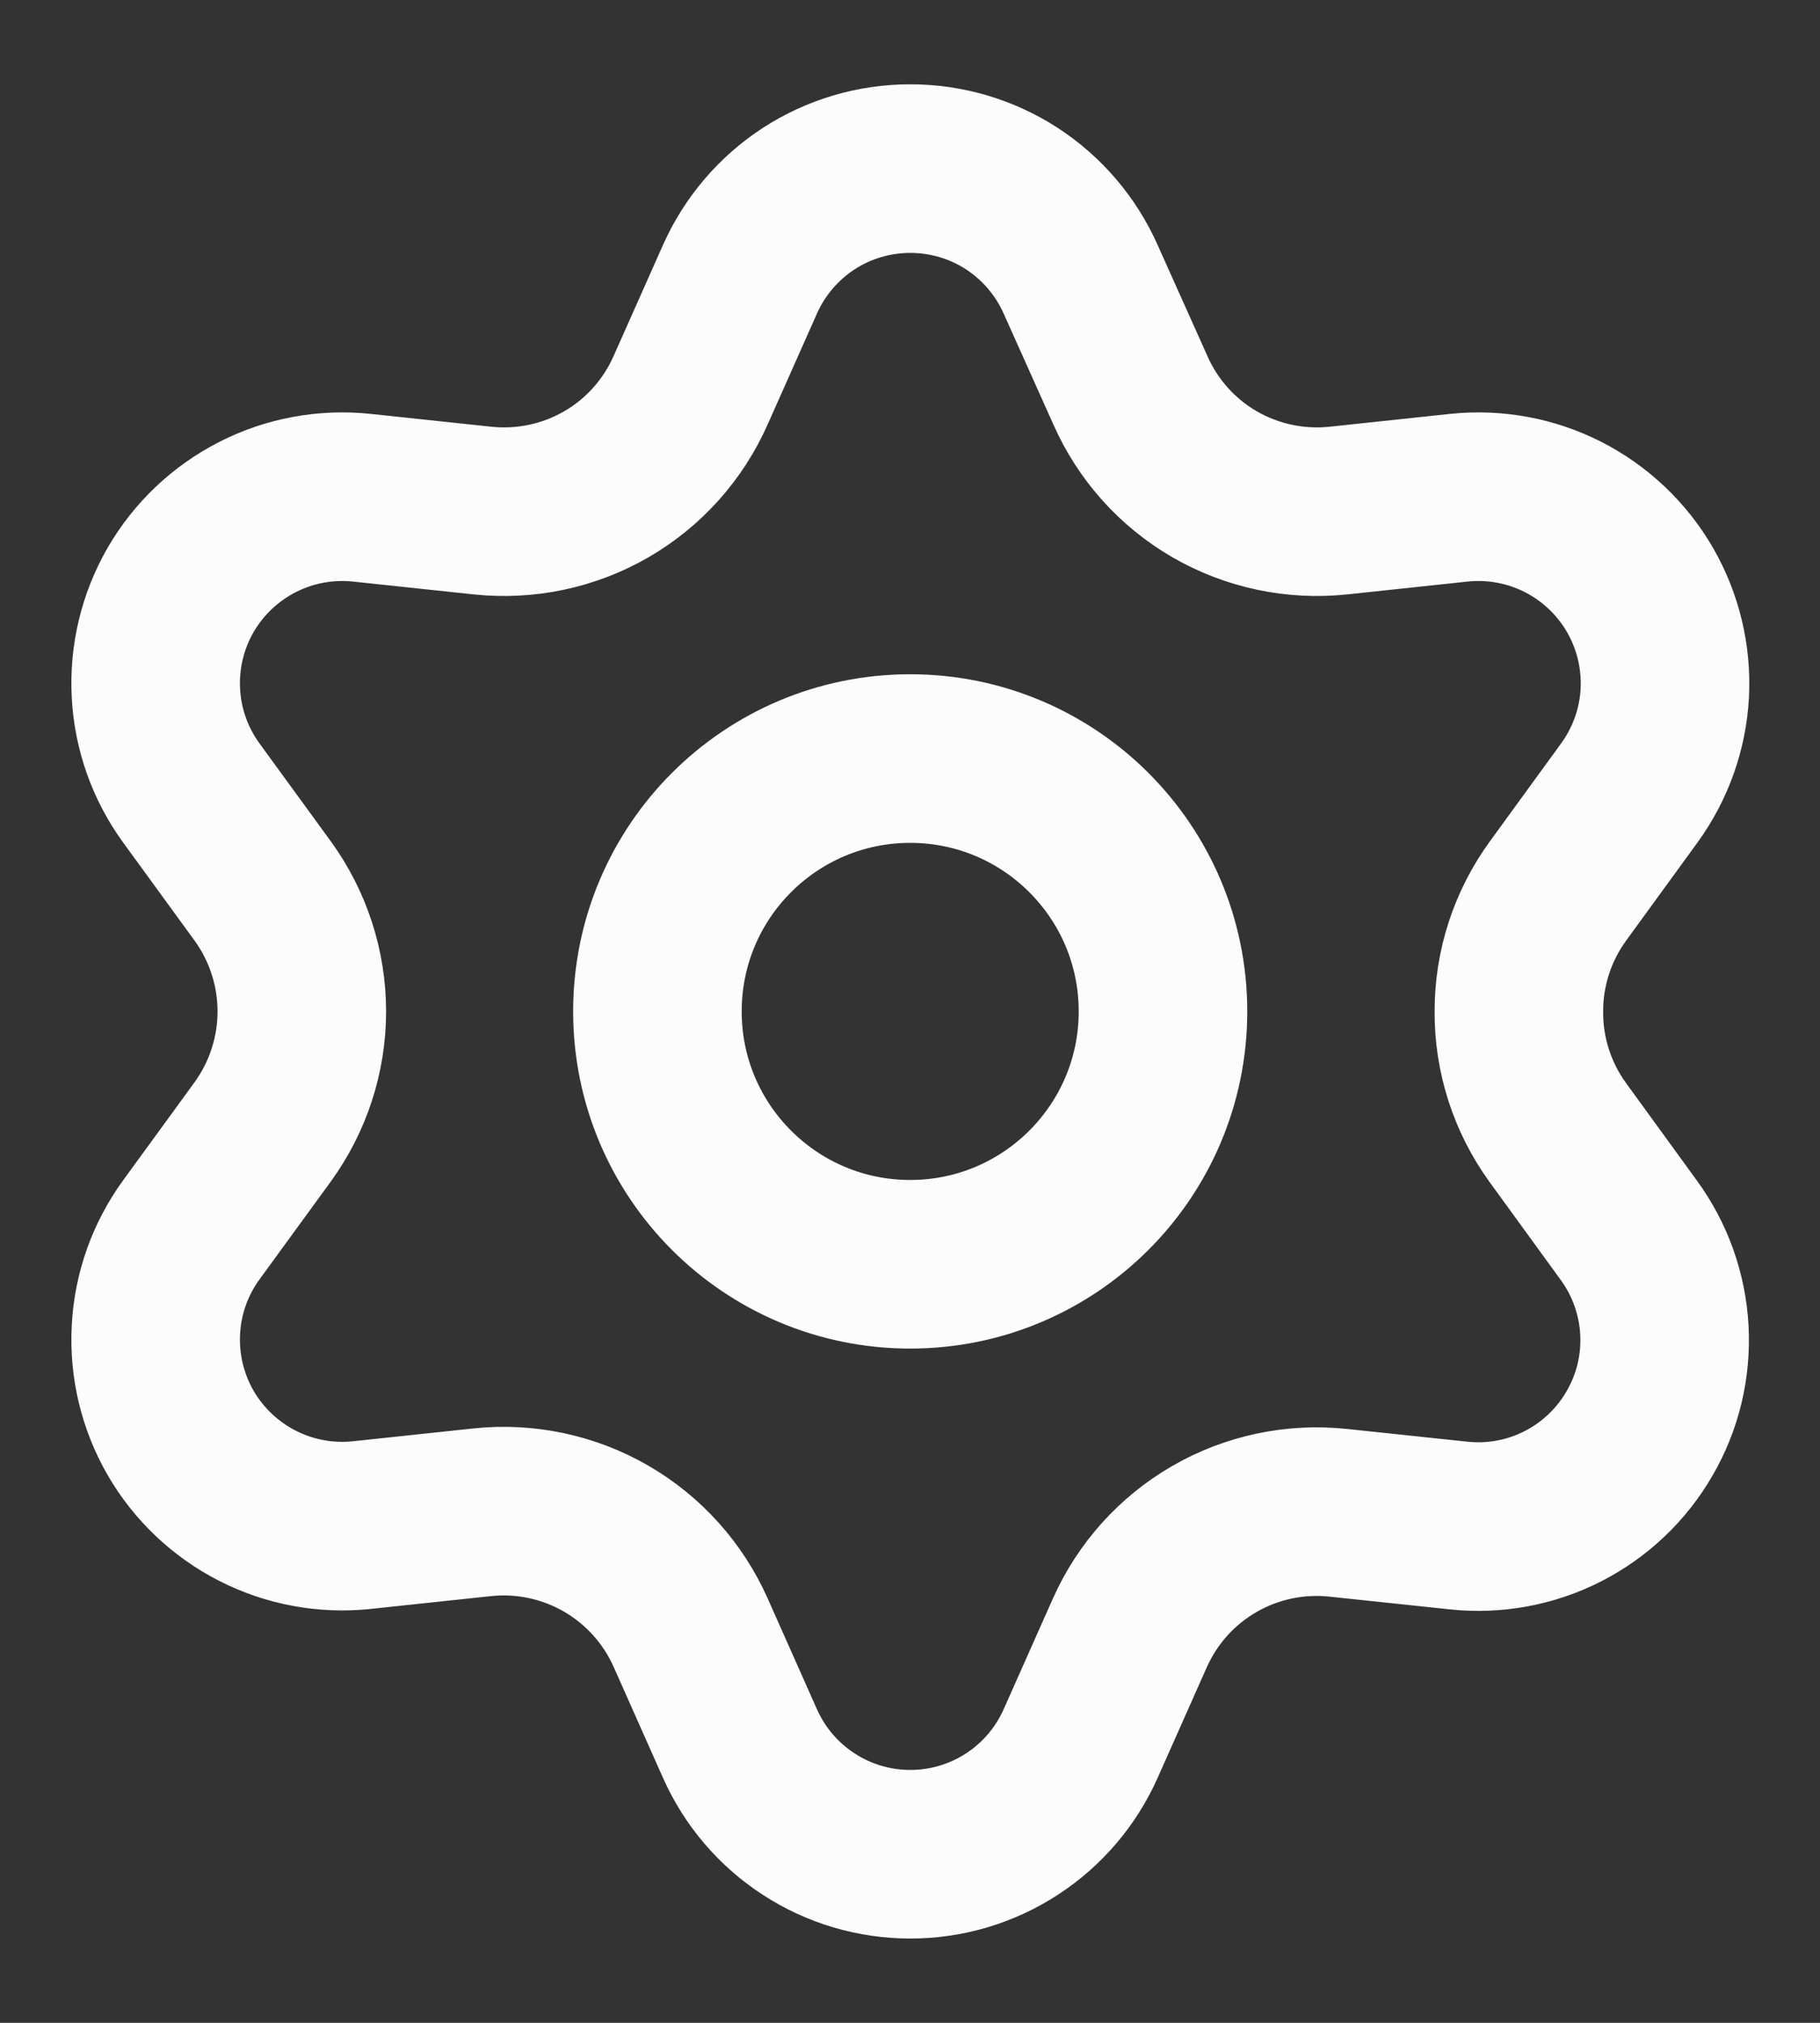<svg width="18" height="20" viewBox="0 0 18 20" fill="none" xmlns="http://www.w3.org/2000/svg">
<rect x="0" y="0" width="18" height="20" fill="#333333" stroke="none"/>
<path d="M6.831 16.143L7.318 17.238C7.463 17.564 7.699 17.841 7.998 18.035C8.297 18.23 8.646 18.333 9.003 18.333C9.36 18.333 9.709 18.23 10.008 18.035C10.307 17.841 10.543 17.564 10.688 17.238L11.175 16.143C11.349 15.754 11.64 15.43 12.009 15.217C12.379 15.003 12.808 14.912 13.234 14.957L14.425 15.083C14.78 15.121 15.138 15.055 15.456 14.893C15.774 14.731 16.038 14.48 16.216 14.171C16.395 13.863 16.48 13.509 16.461 13.152C16.442 12.796 16.32 12.453 16.11 12.165L15.405 11.195C15.154 10.848 15.019 10.429 15.022 10C15.021 9.572 15.157 9.155 15.409 8.809L16.114 7.84C16.324 7.551 16.446 7.208 16.465 6.852C16.483 6.496 16.398 6.142 16.22 5.833C16.041 5.524 15.777 5.274 15.46 5.112C15.142 4.95 14.784 4.884 14.429 4.921L13.237 5.048C12.812 5.093 12.383 5.002 12.012 4.788C11.643 4.574 11.351 4.248 11.179 3.857L10.688 2.762C10.543 2.436 10.307 2.159 10.008 1.964C9.709 1.77 9.36 1.667 9.003 1.667C8.646 1.667 8.297 1.77 7.998 1.964C7.699 2.159 7.463 2.436 7.318 2.762L6.831 3.857C6.658 4.248 6.367 4.574 5.997 4.788C5.627 5.002 5.198 5.093 4.772 5.048L3.577 4.921C3.222 4.884 2.864 4.95 2.547 5.112C2.229 5.274 1.965 5.524 1.786 5.833C1.608 6.142 1.523 6.496 1.542 6.852C1.56 7.208 1.682 7.551 1.892 7.84L2.598 8.809C2.849 9.155 2.985 9.572 2.985 10C2.985 10.428 2.849 10.845 2.598 11.191L1.892 12.16C1.682 12.448 1.56 12.792 1.542 13.148C1.523 13.504 1.608 13.858 1.786 14.167C1.965 14.476 2.229 14.726 2.547 14.888C2.865 15.05 3.222 15.116 3.577 15.079L4.769 14.952C5.194 14.907 5.623 14.998 5.994 15.212C6.364 15.426 6.657 15.752 6.831 16.143Z" stroke="#FCFCFD" stroke-width="1.667" stroke-linecap="round" stroke-linejoin="round"/>
<path d="M9.002 12.5C10.382 12.5 11.502 11.381 11.502 10C11.502 8.619 10.382 7.5 9.002 7.5C7.621 7.5 6.502 8.619 6.502 10C6.502 11.381 7.621 12.5 9.002 12.5Z" stroke="#FCFCFD" stroke-width="1.667" stroke-linecap="round" stroke-linejoin="round"/>
</svg>
